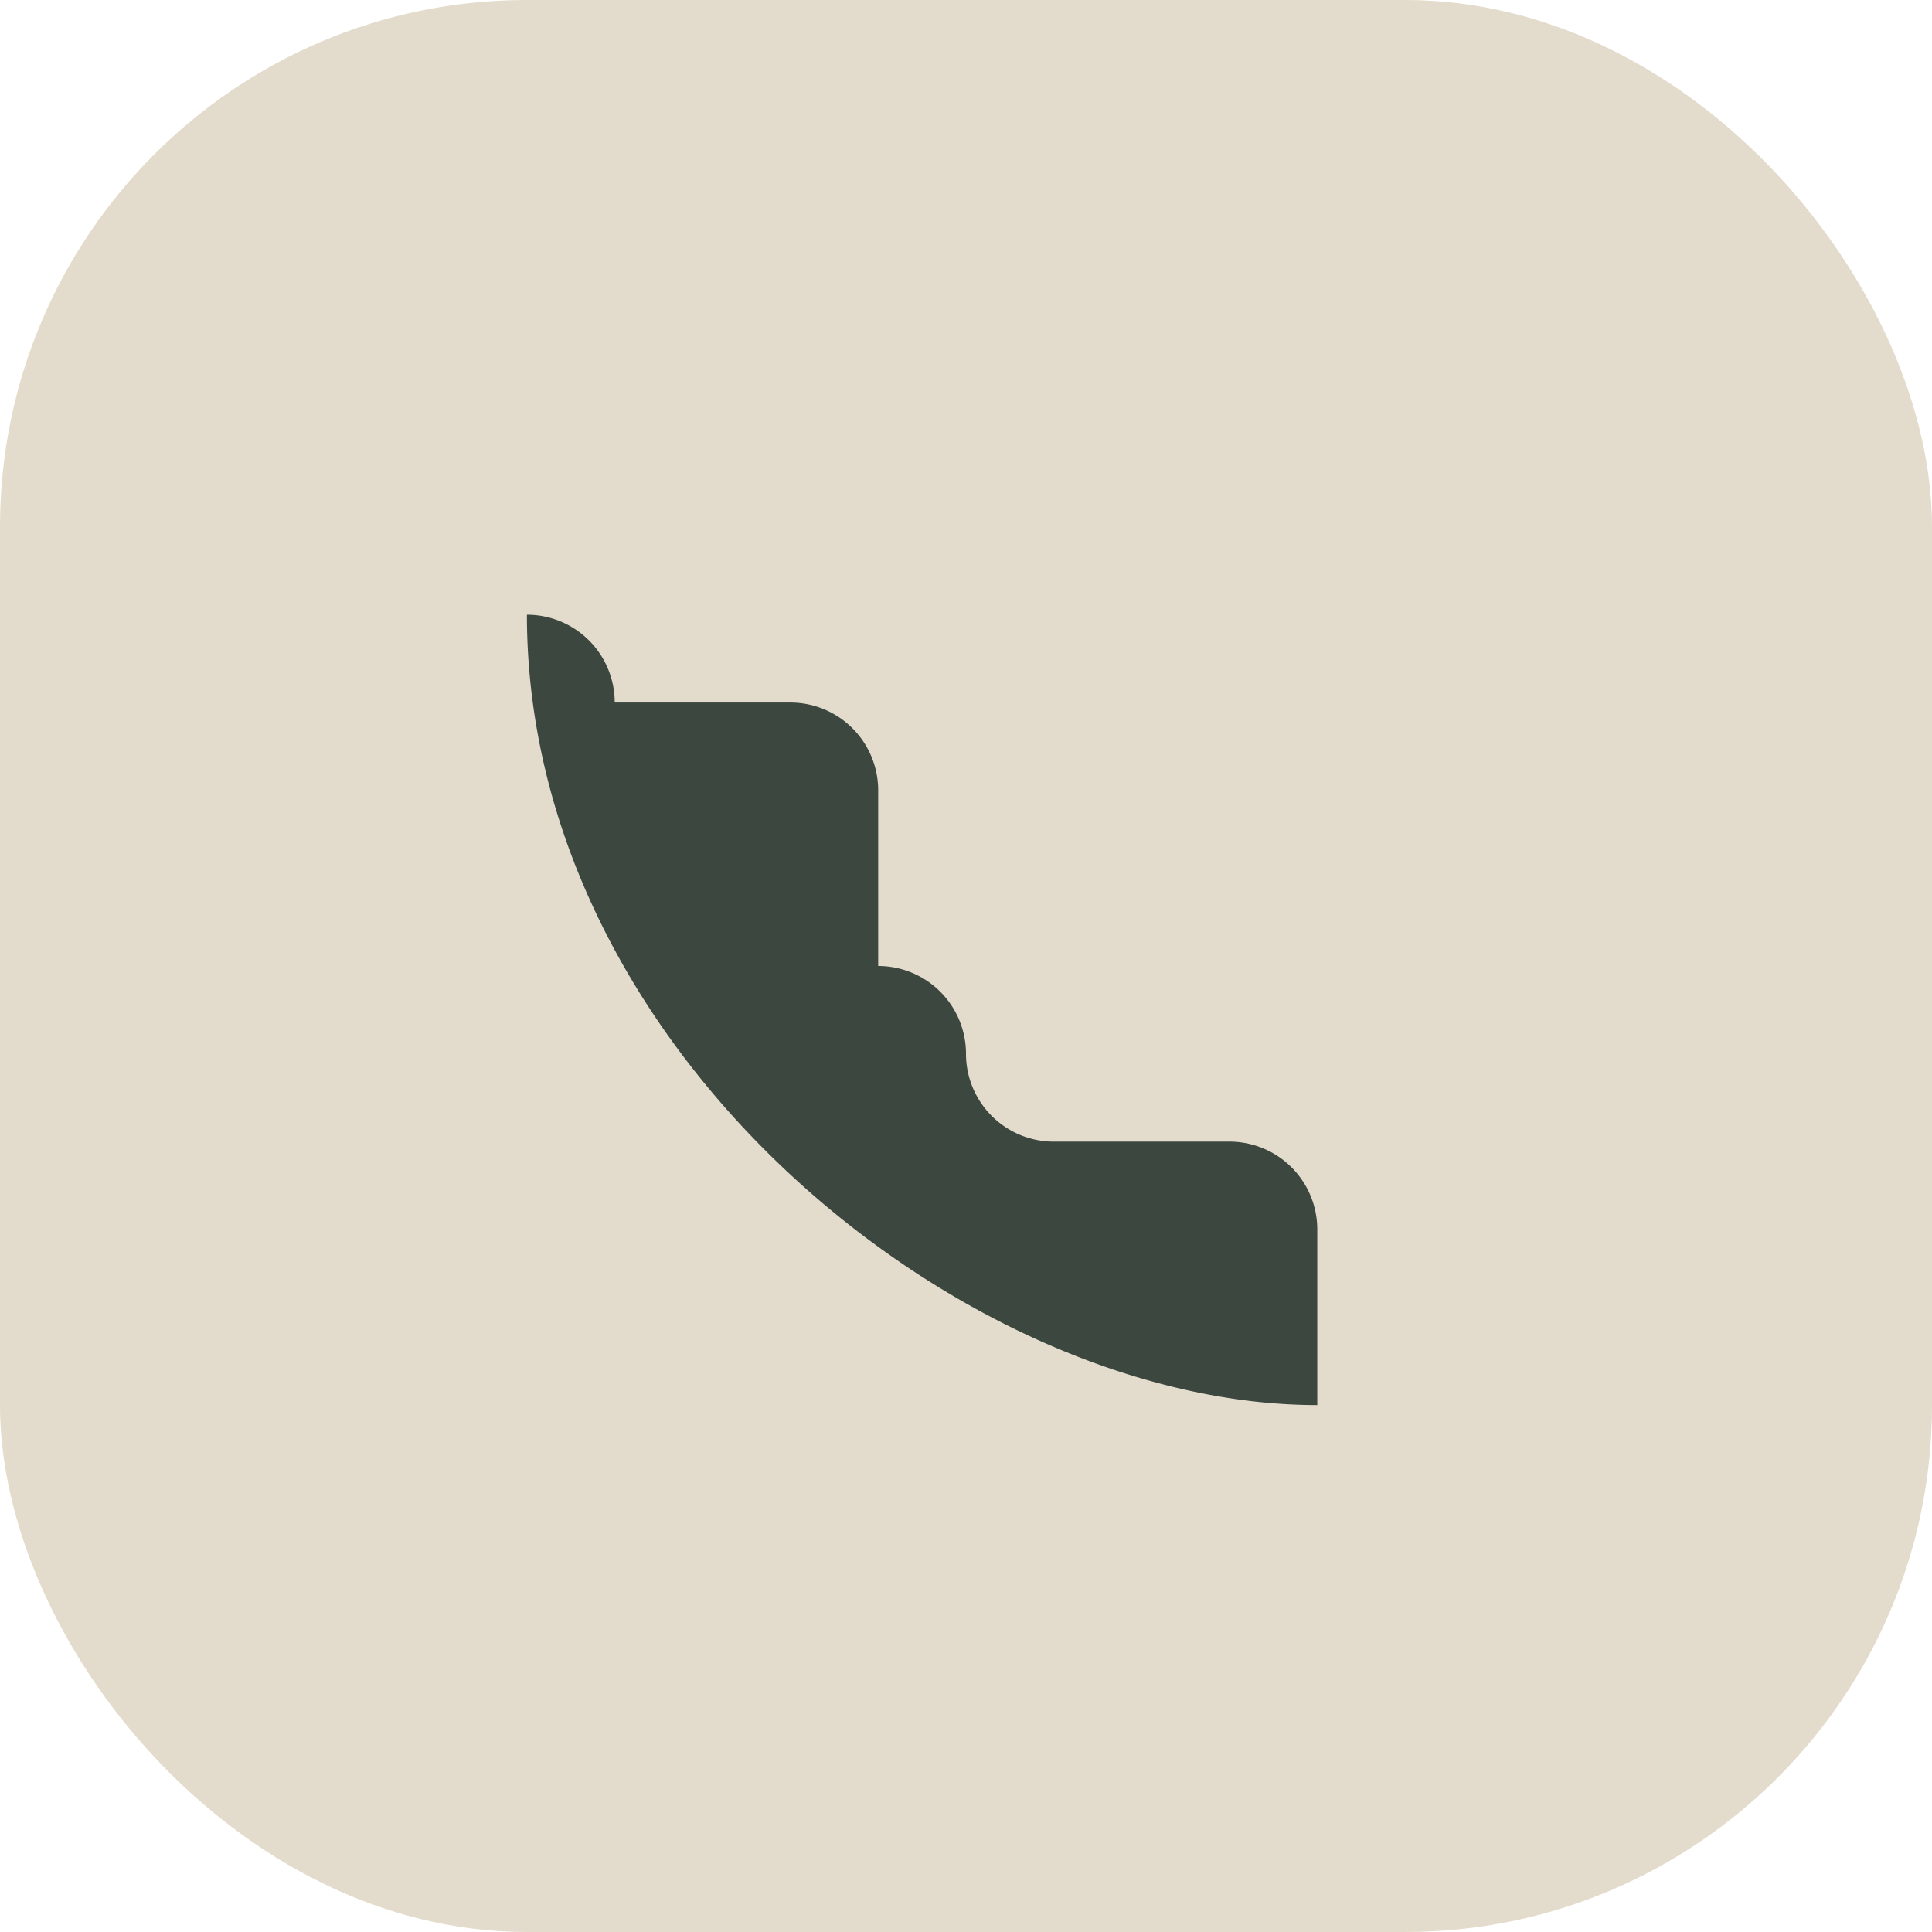 <?xml version="1.0" encoding="UTF-8"?>
<svg xmlns="http://www.w3.org/2000/svg" width="22" height="22" viewBox="0 0 22 22"><rect width="22" height="22" rx="6" fill="#E3DBCB"/><path d="M6 7c0 5 5 9 9 9v-2a1 1 0 0 0-1-1h-2a1 1 0 0 1-1-1v0a1 1 0 0 0-1-1v-2a1 1 0 0 0-1-1H7A1 1 0 0 0 6 7z" fill="#3B473F"/></svg>